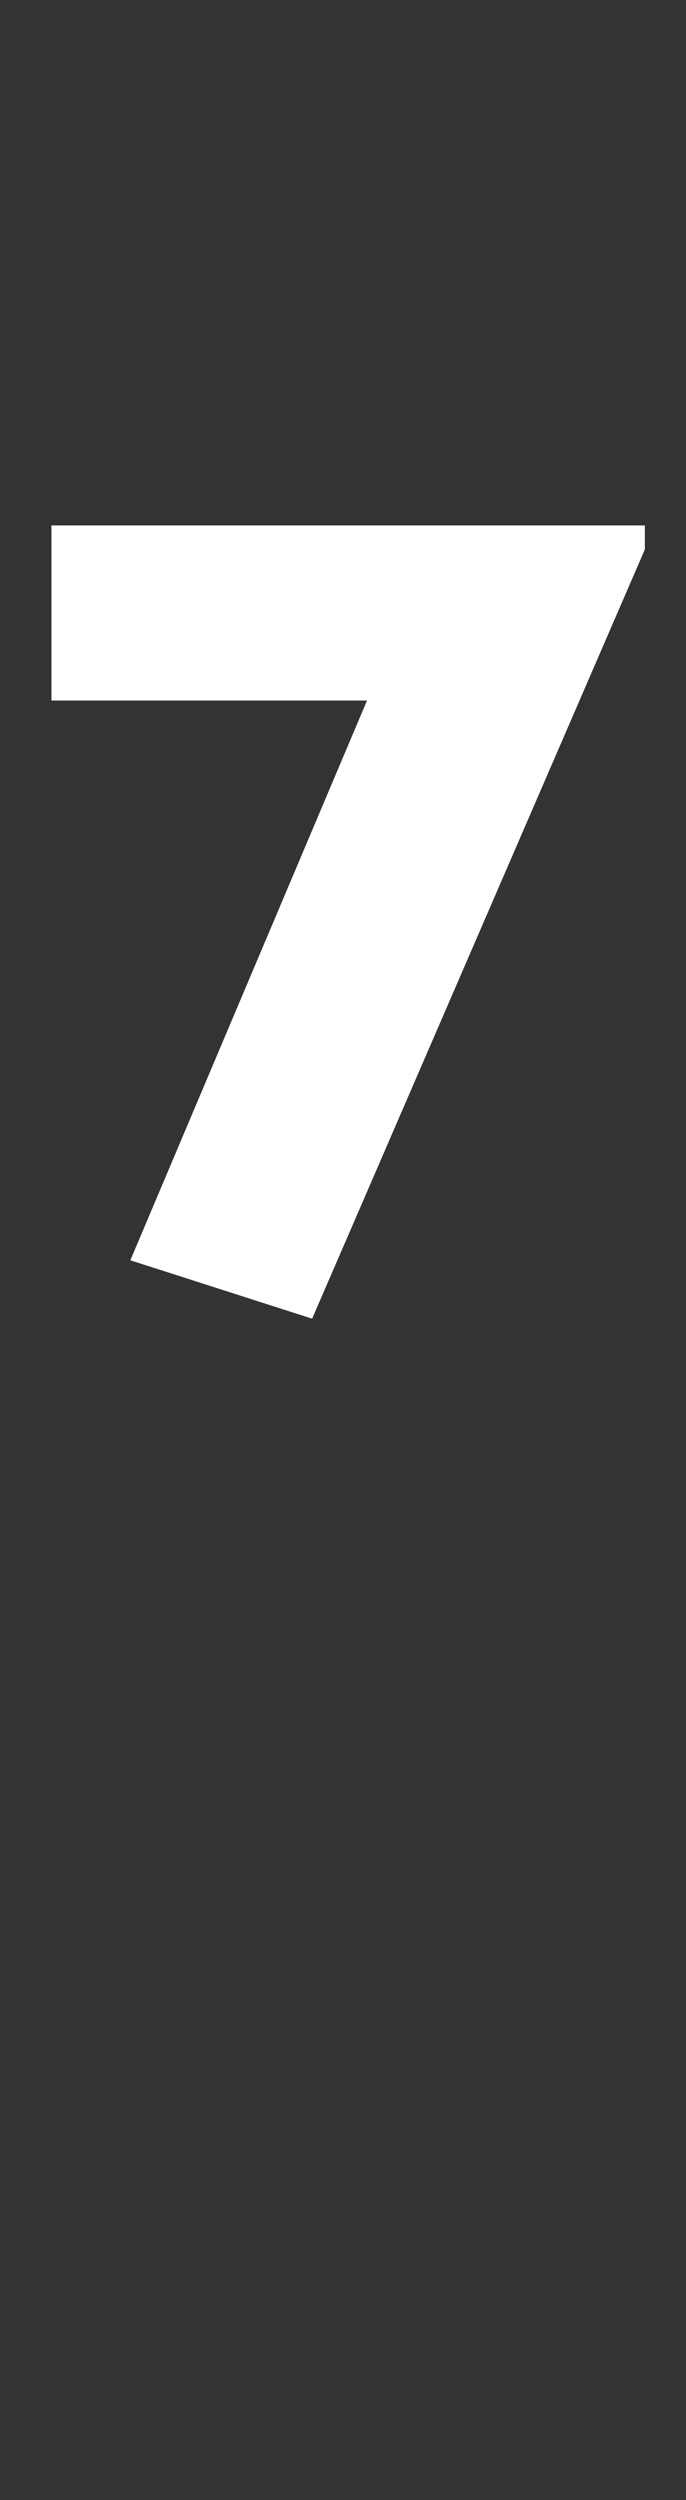 <?xml version="1.0" standalone="no"?><!DOCTYPE svg PUBLIC "-//W3C//DTD SVG 1.1//EN" "http://www.w3.org/Graphics/SVG/1.1/DTD/svg11.dtd"><svg xmlns="http://www.w3.org/2000/svg" version="1.1" width="20px" height="72.8px" viewBox="0 -15 20 72.8" style="top:-15px"><rect x="0" y="-15" width="20" height="72.8" fill="#333333" stroke="none"/>  <desc>7</desc>  <defs/>  <g id="Polygon193613">    <path d="M 18.8 1 L 9.1 23.4 L 3.8 21.7 L 10.7 5.4 L 1.5 5.4 L 1.5 0.3 L 18.8 0.3 L 18.8 1 Z " stroke="none" fill="#fff"/>  </g></svg>